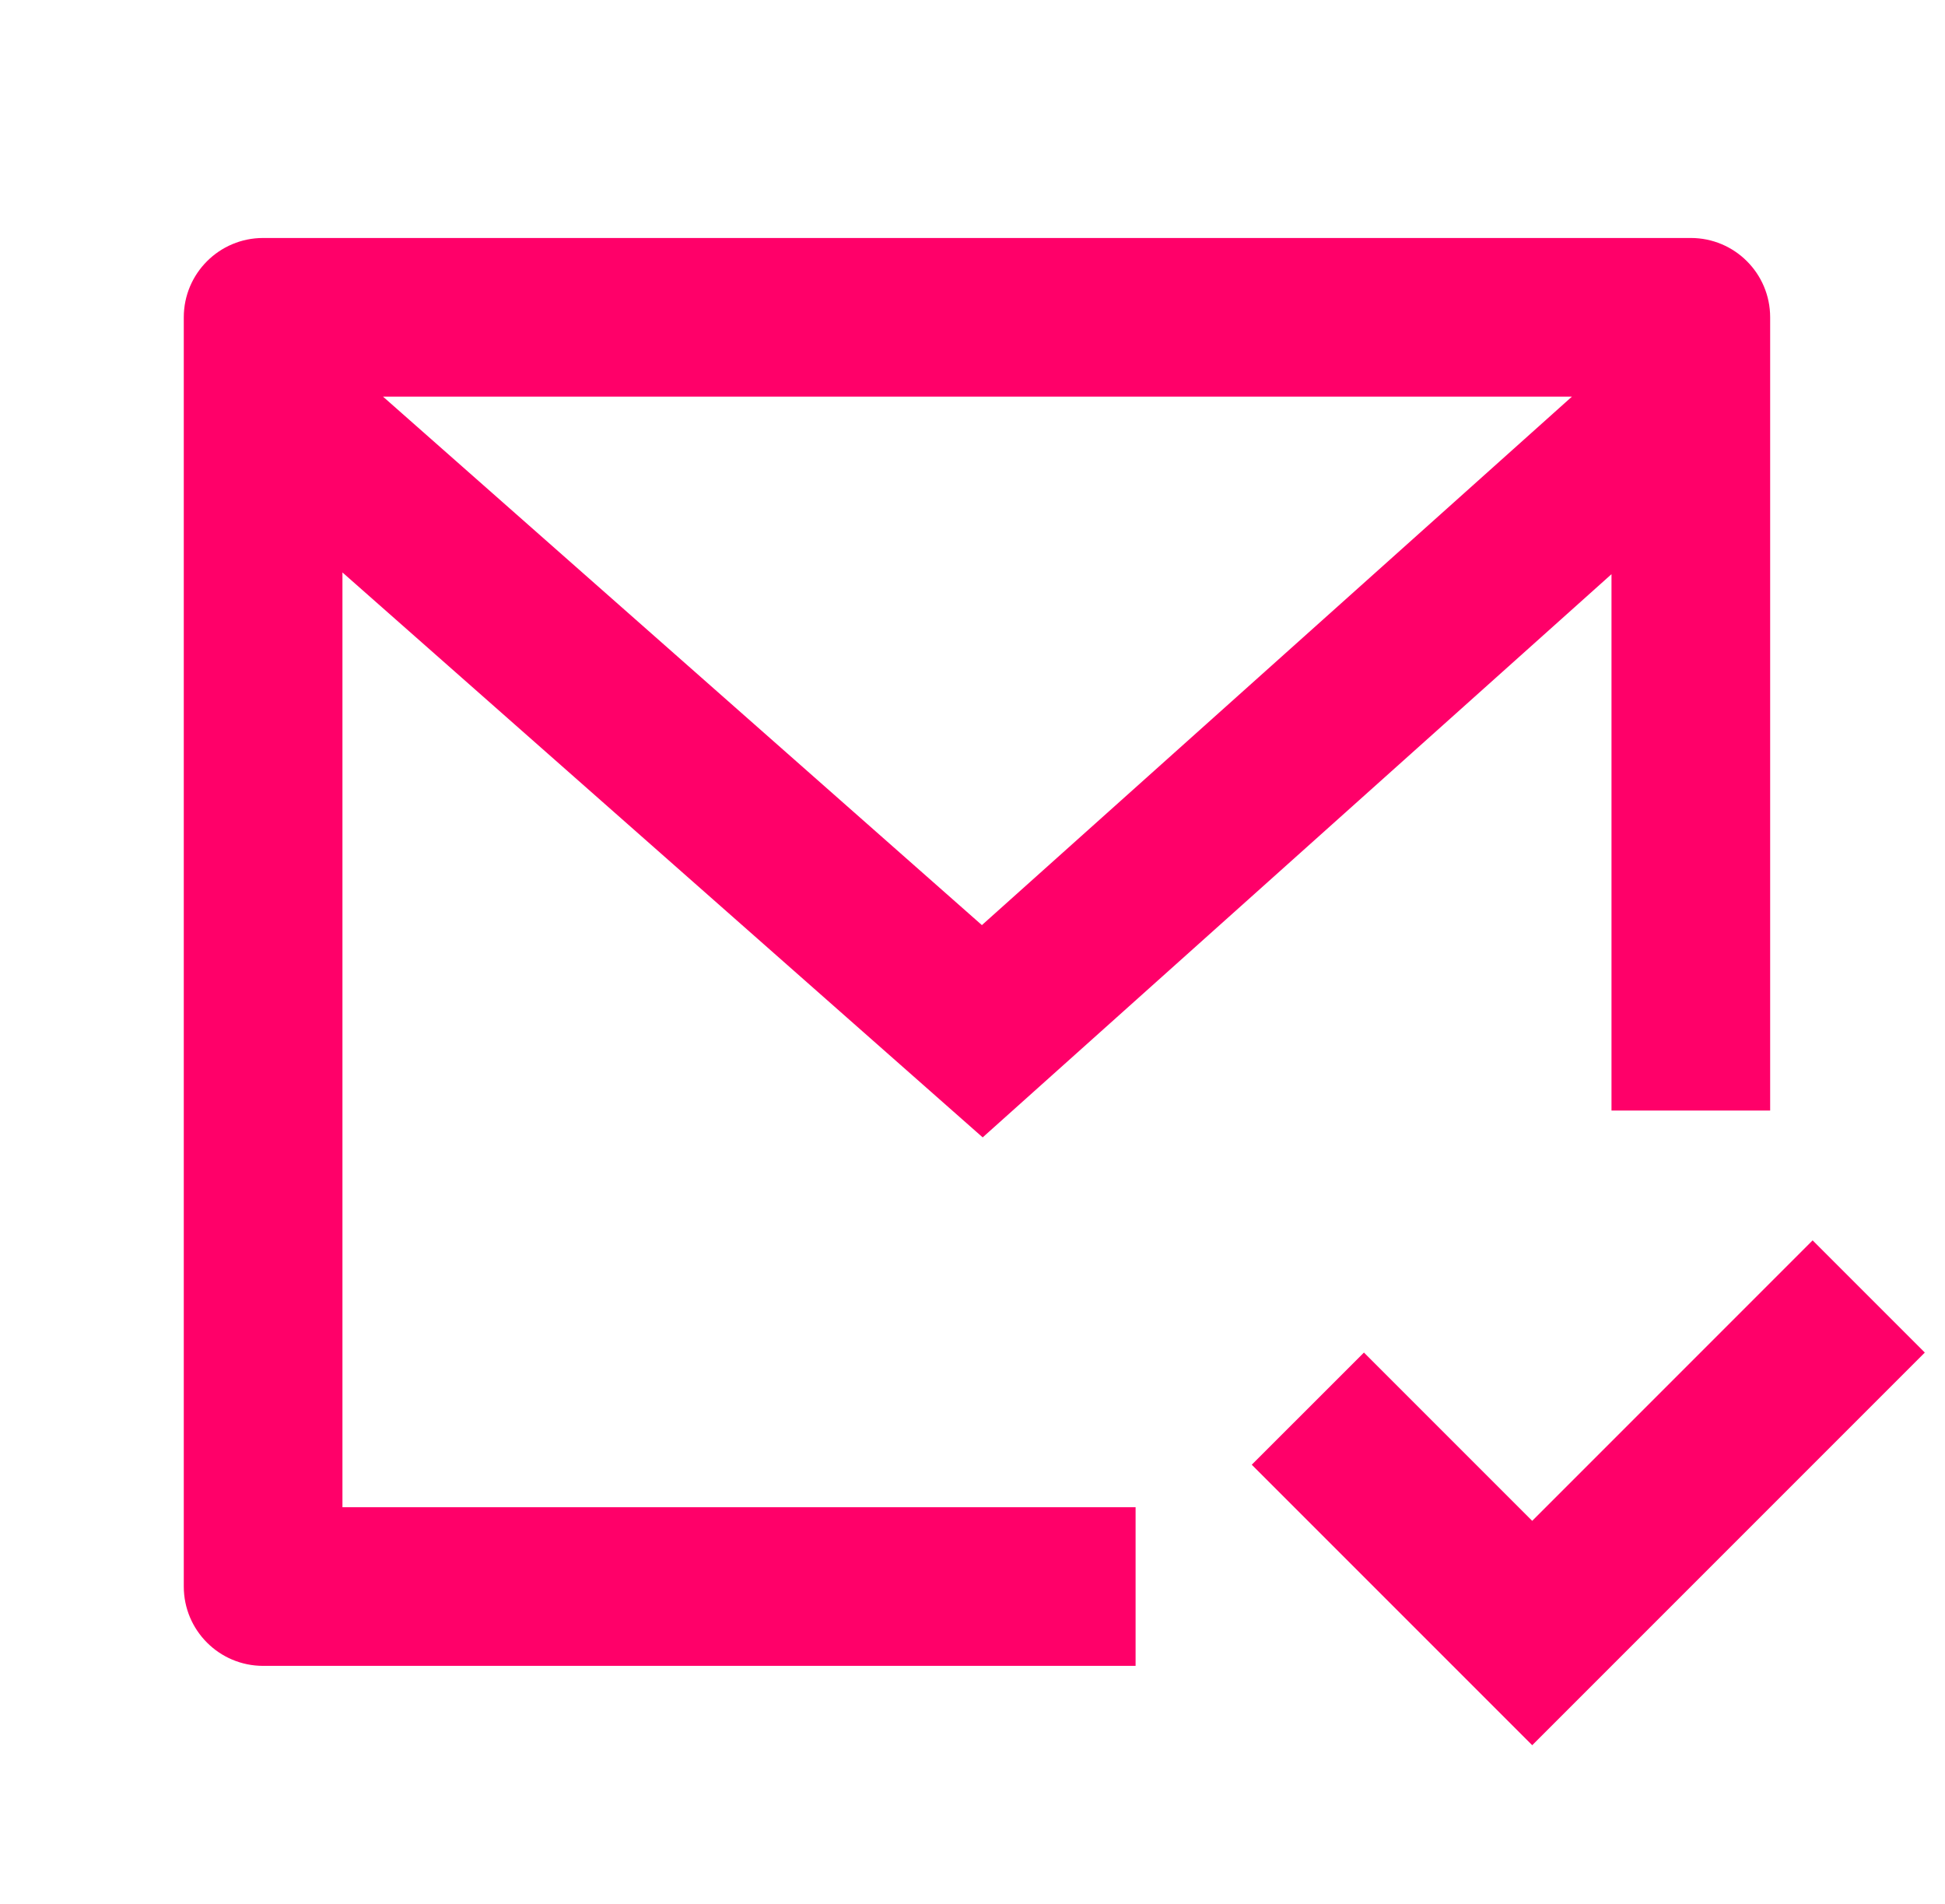 <?xml version="1.0" encoding="UTF-8"?> <svg xmlns="http://www.w3.org/2000/svg" width="47" height="46" viewBox="0 0 47 46" fill="none"><g clip-path="url(#clip0_1741_3337)"><path d="M42.775 26.833H38.941V13.873L23.746 27.481L8.275 13.831V36.417H27.441V40.25H6.358C5.3 40.25 4.441 39.392 4.441 38.333V7.667C4.441 6.608 5.3 5.75 6.358 5.75H40.858C41.917 5.75 42.775 6.608 42.775 7.667V26.833ZM9.255 9.583L23.727 22.352L37.985 9.583H9.255ZM37.025 42.167L30.248 35.39L32.959 32.68L37.025 36.746L43.801 29.969L46.512 32.68L37.025 42.167Z" fill="#FF0069"></path></g><defs><clipPath id="clip0_1741_3337"><rect width="46" height="46" fill="white" transform="translate(0.609)"></rect></clipPath></defs></svg> 